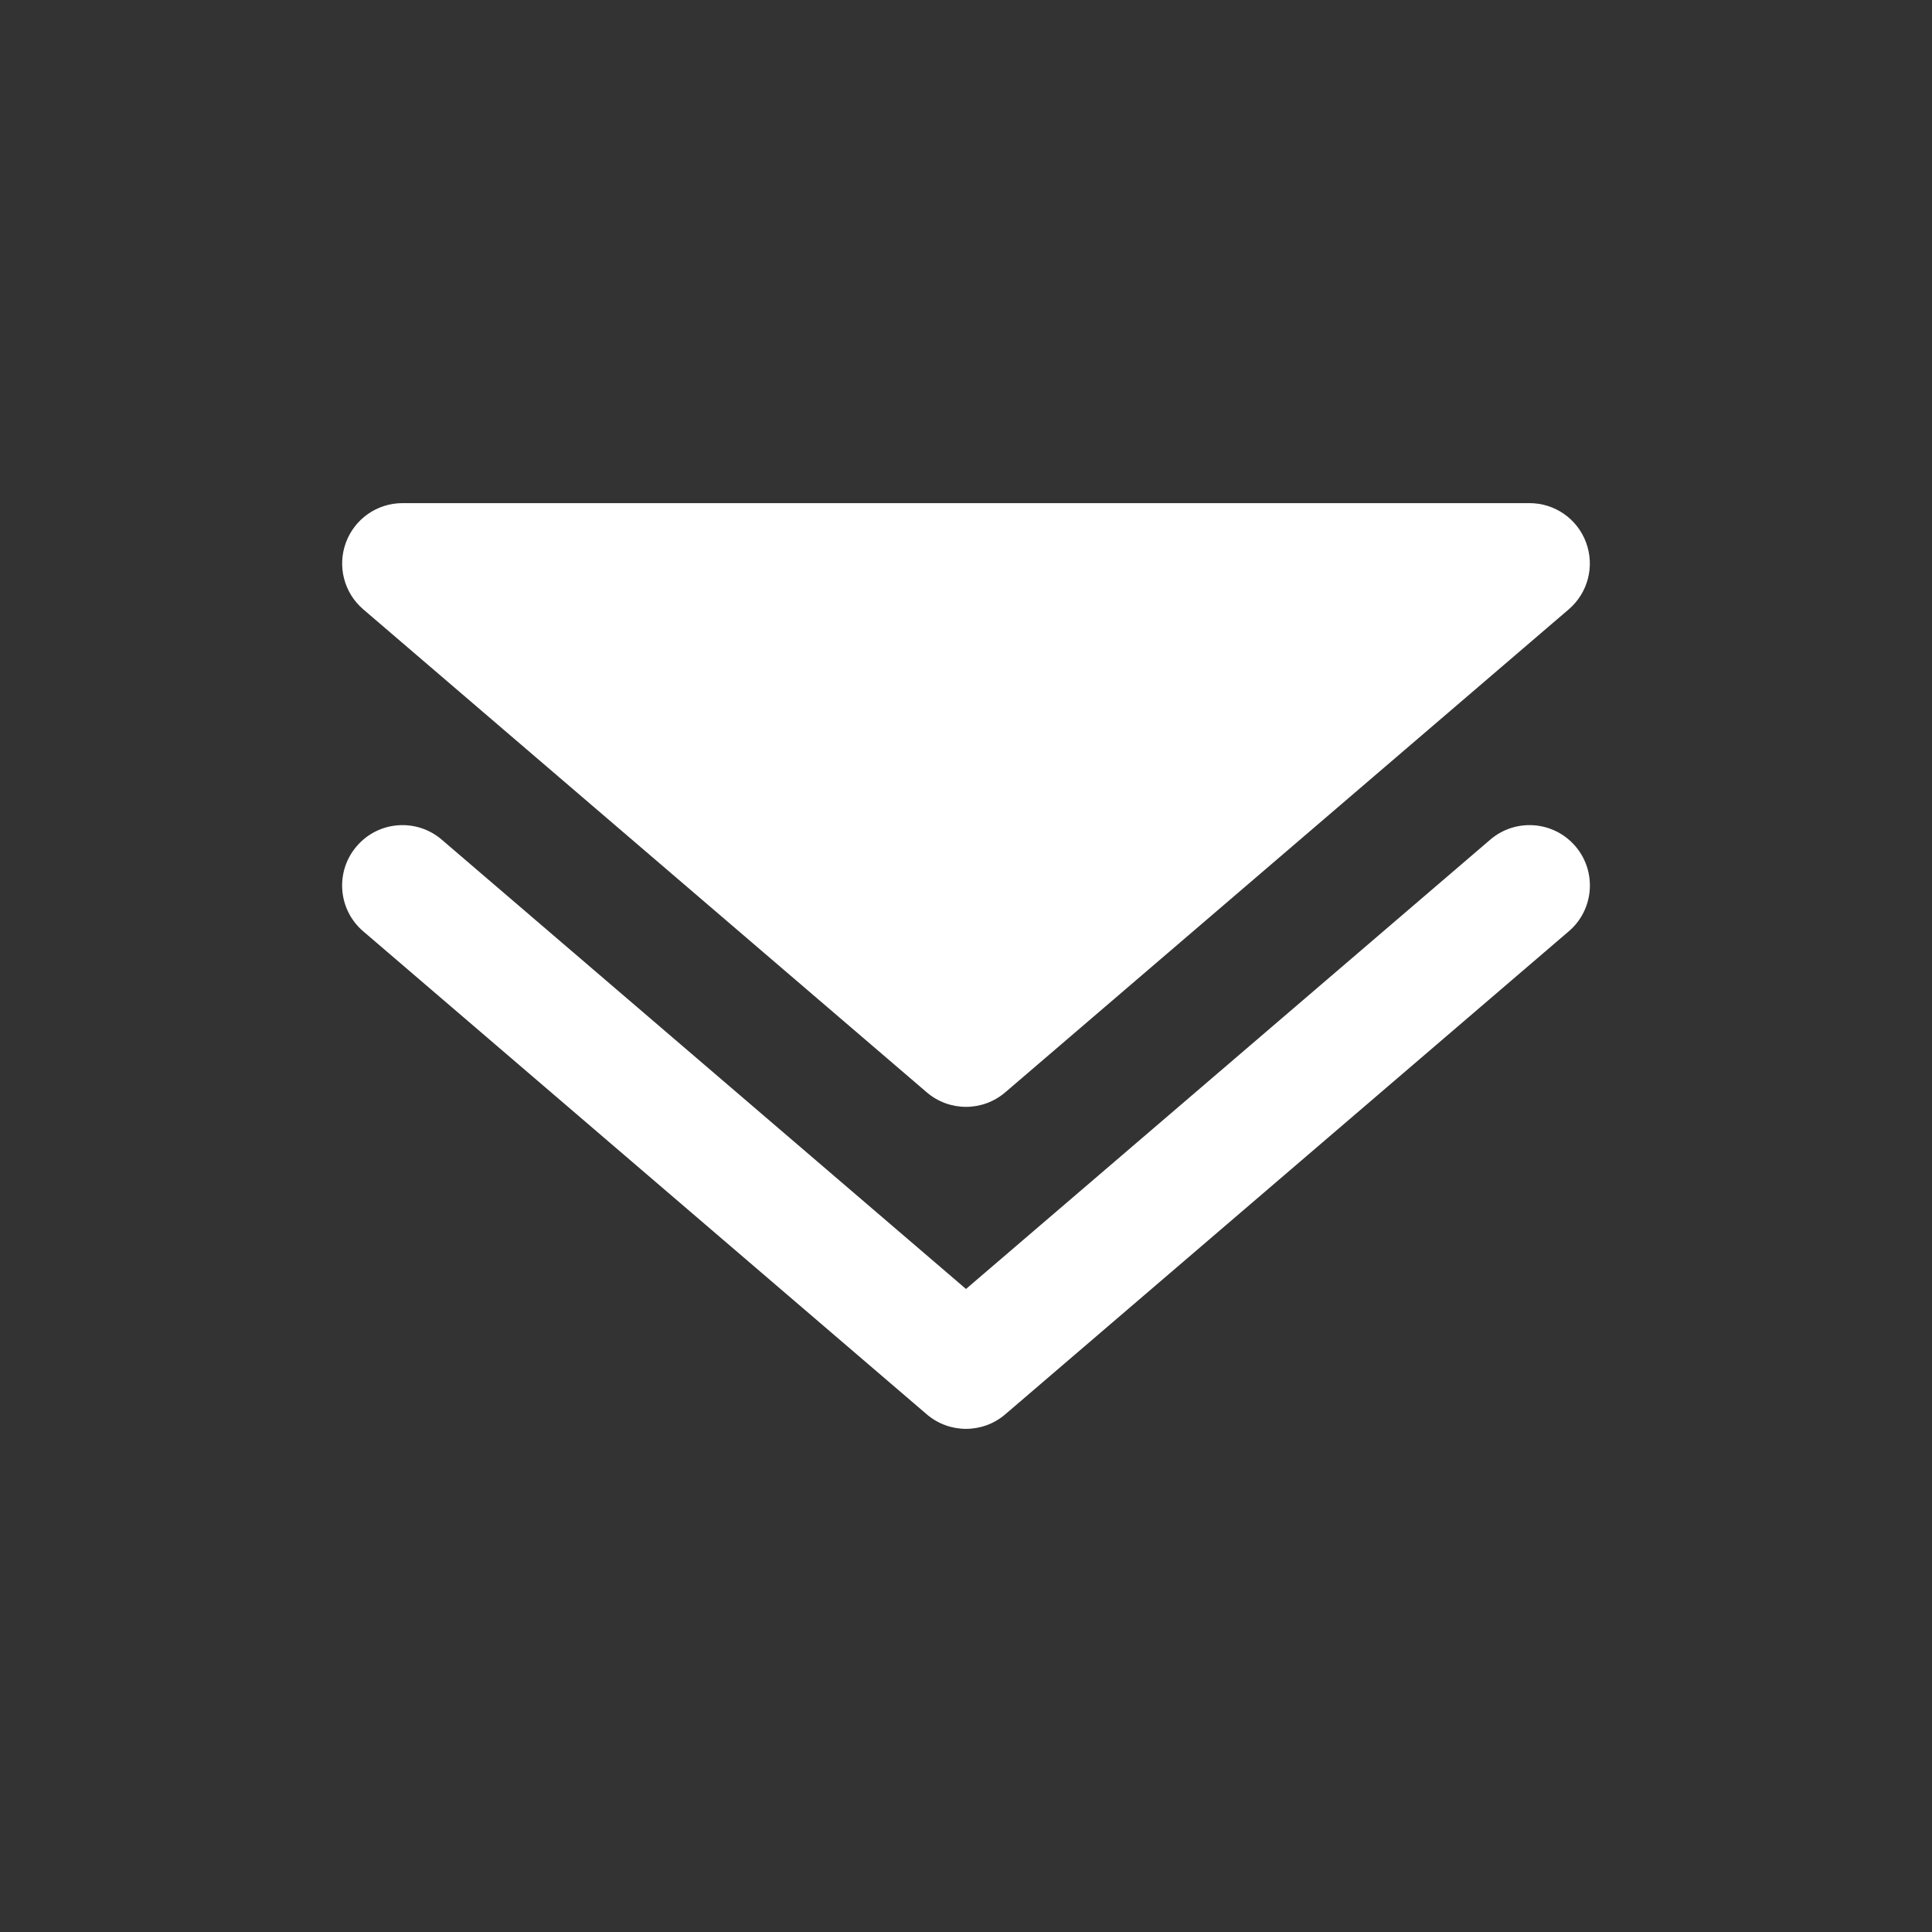 <?xml version="1.0" encoding="utf-8"?>
<svg width="48px" height="48px" viewBox="0 0 24 24" fill="none" xmlns="http://www.w3.org/2000/svg">
<rect x="0" y="0" width="24" height="24" fill="#333333" stroke="none"/>
<path fill-rule="evenodd" clip-rule="evenodd" d="M4.431 10.512C4.7 10.197 5.174 10.161 5.488 10.431L12 16.012L18.512 10.431C18.826 10.161 19.3 10.197 19.57 10.512C19.839 10.826 19.803 11.3 19.488 11.569L12.488 17.569C12.207 17.81 11.793 17.81 11.512 17.569L4.512 11.569C4.197 11.3 4.161 10.826 4.431 10.512Z" fill="#fff"/>
<path d="M5 6.25C4.686 6.25 4.406 6.445 4.297 6.74C4.188 7.034 4.274 7.365 4.512 7.569L11.512 13.569C11.793 13.81 12.207 13.81 12.488 13.569L19.488 7.569C19.726 7.365 19.812 7.034 19.703 6.74C19.595 6.445 19.314 6.25 19 6.25H5Z" fill="#fff"/>
</svg>